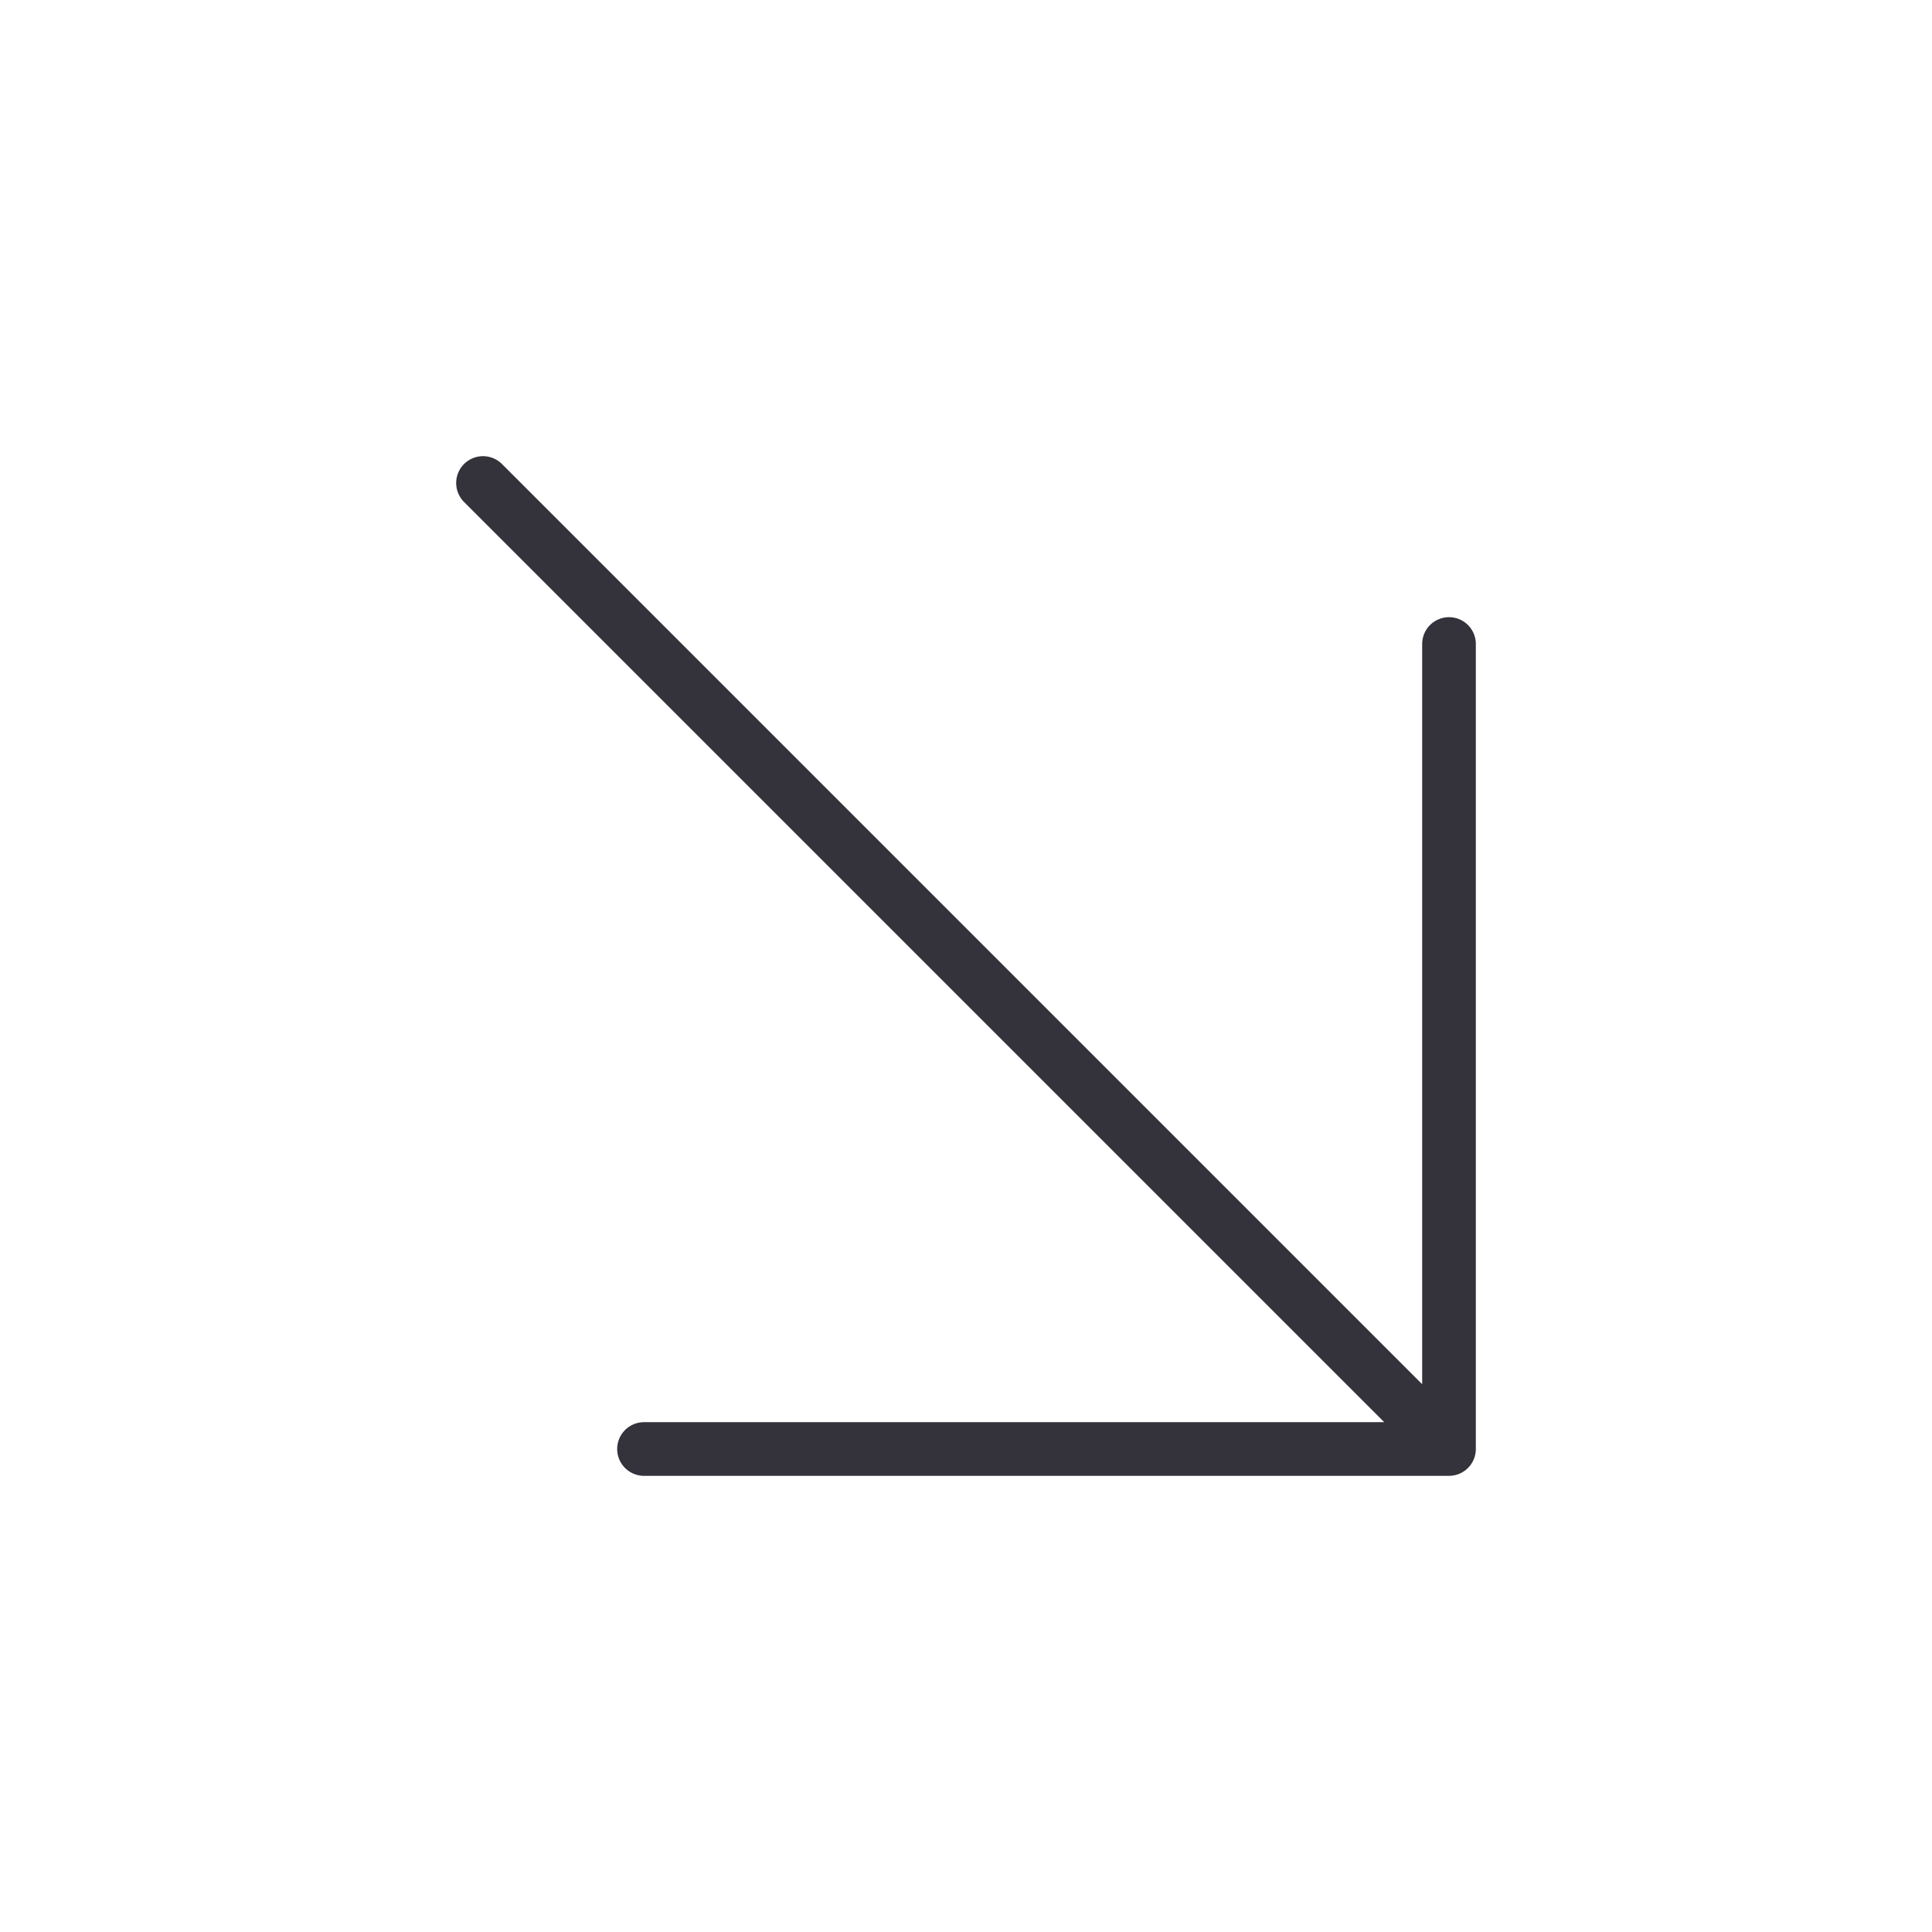 <?xml version="1.0" encoding="UTF-8"?> <svg xmlns="http://www.w3.org/2000/svg" width="72" height="72" viewBox="0 0 72 72" fill="none"> <path d="M54 54L18 18M24 54H54V24" stroke="#34323B" stroke-width="2" stroke-linecap="round" stroke-linejoin="round"></path> </svg> 